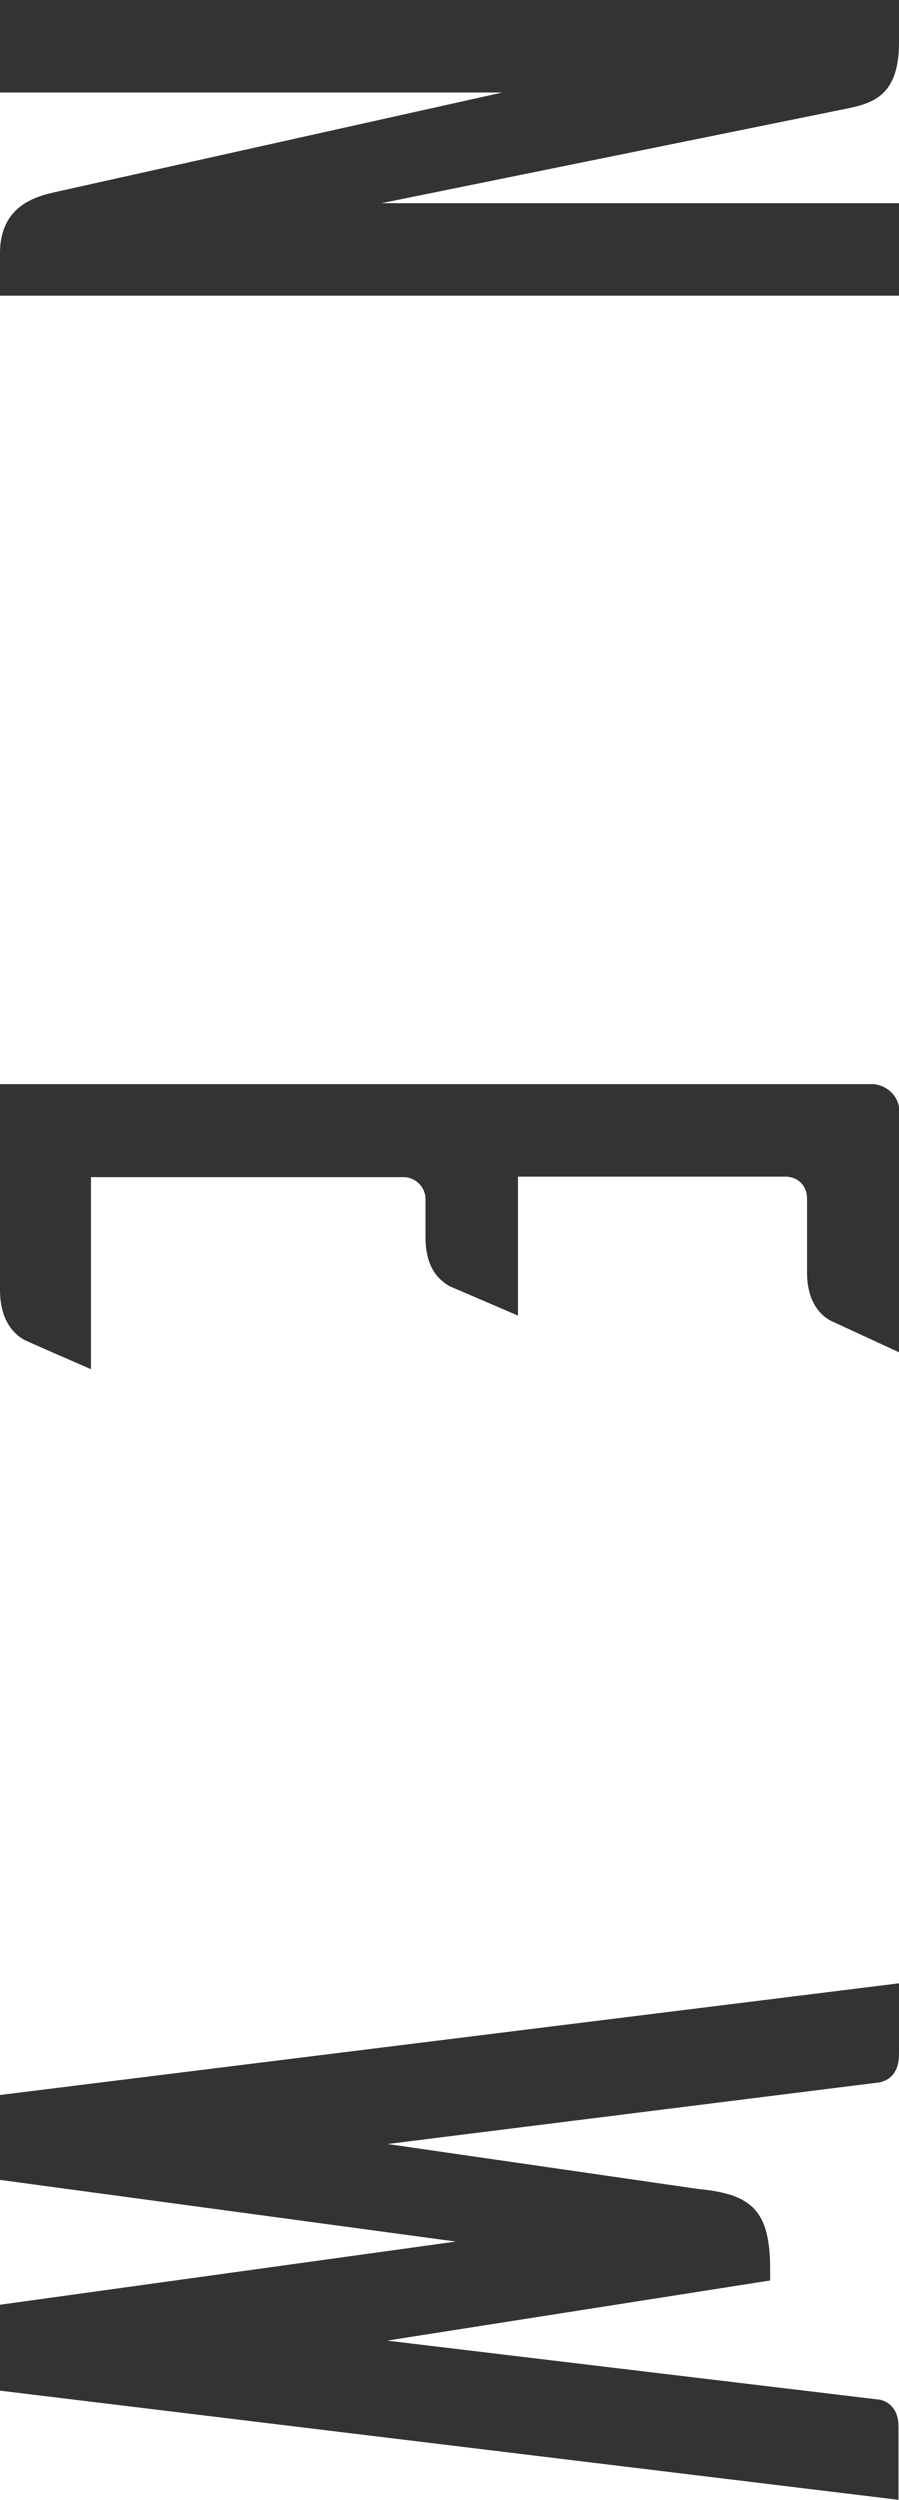 <?xml version="1.0" encoding="UTF-8"?>
<svg id="_レイヤー_2" data-name="レイヤー 2" xmlns="http://www.w3.org/2000/svg" viewBox="0 0 17.79 49.46">
  <defs>
    <style>
      .cls-1 {
        fill: #333;
      }
    </style>
  </defs>
  <g id="PC">
    <g id="_トピックス" data-name="トピックス">
      <g>
        <path class="cls-1" d="M0,5.85v-.84c0-.99,.79-1.14,1.14-1.22L9.94,1.83H0V0H17.79V.84c0,1.02-.48,1.19-.99,1.3l-9.25,1.88h10.25v1.83H0Z"/>
        <path class="cls-1" d="M1.8,27.09c-.46-.2-1.17-.51-1.32-.58-.23-.13-.48-.41-.48-.99v-4.07H17.29c.28,.03,.51,.25,.51,.56v4.75l-1.32-.61c-.23-.1-.51-.38-.51-.97v-1.47c0-.25-.18-.43-.43-.43h-5.29v2.75c-.46-.2-1.19-.51-1.35-.58-.23-.13-.48-.38-.48-.97v-.76c0-.23-.2-.43-.43-.43H1.8v3.81Z"/>
        <path class="cls-1" d="M0,47.3v-1.7l9.02-1.25-9.02-1.22v-1.68l17.79-2.21v1.4c0,.43-.25,.53-.38,.56l-9.74,1.22,6.15,.89c1.04,.1,1.42,.41,1.42,1.58v.23l-7.58,1.19,9.76,1.17c.13,.03,.36,.15,.36,.53v1.45L0,47.3Z"/>
      </g>
    </g>
  </g>
</svg>